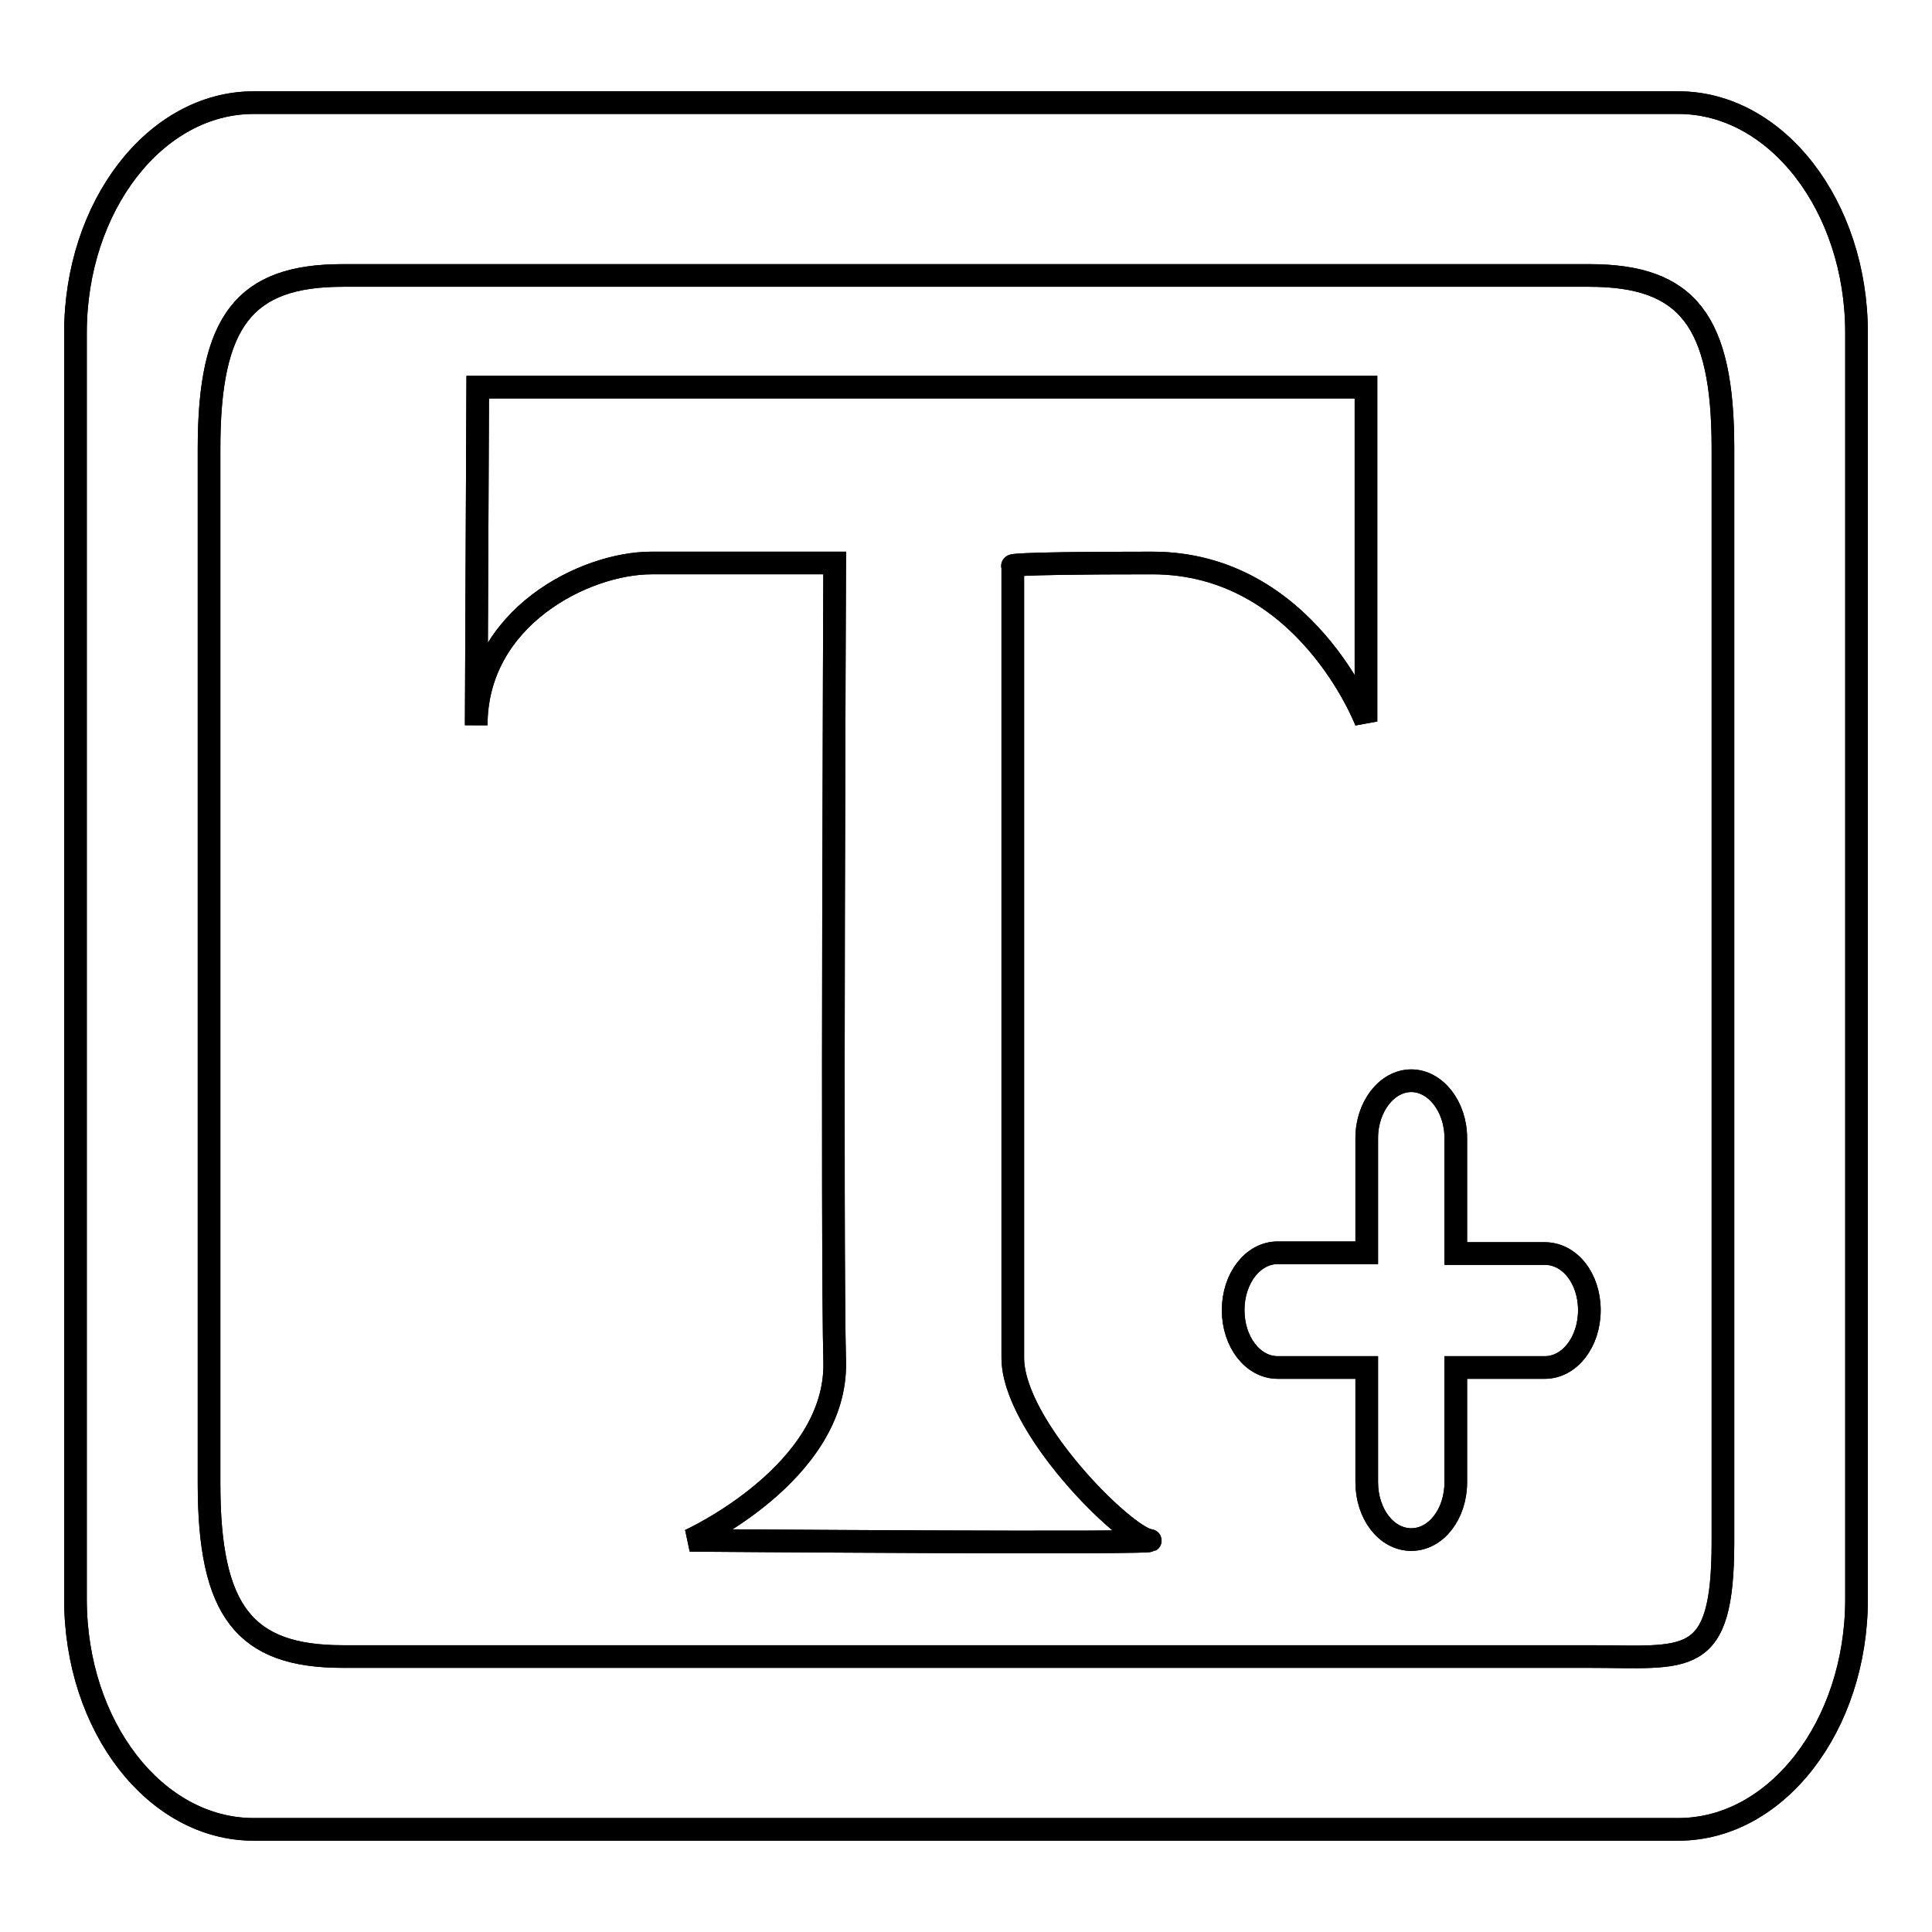 <?xml version="1.0" encoding="utf-8"?>
<!-- Svg Vector Icons : http://www.onlinewebfonts.com/icon -->
<!DOCTYPE svg PUBLIC "-//W3C//DTD SVG 1.1//EN" "http://www.w3.org/Graphics/SVG/1.1/DTD/svg11.dtd">
<svg version="1.1" xmlns="http://www.w3.org/2000/svg" xmlns:xlink="http://www.w3.org/1999/xlink" x="0px" y="0px" viewBox="0 0 256 256" enable-background="new 0 0 256 256" xml:space="preserve">
<g><g><path stroke-width="3" fill-opacity="0" stroke="#000000"  d="M222.4,13.6H33.6c-13,0-23.6,13.7-23.6,30.5v167.8c0,16.9,10.6,30.5,23.6,30.5h188.8c13,0,23.6-13.7,23.6-30.5V44.1C246,27.3,235.4,13.6,222.4,13.6z M228.3,204.3c0,16.9-4.7,15.2-17.7,15.2H45.4c-13,0-17.7-6-17.7-22.9V59.4c0-16.9,4.7-22.9,17.7-22.9h165.2c13,0,17.7,6,17.7,22.9V204.3z M204.7,166.1h-11.8v-15.3c0-4.2-2.7-7.6-5.9-7.6s-5.9,3.4-5.9,7.6v15.2h-11.8c-3.3,0-5.9,3.4-5.9,7.6s2.6,7.6,5.9,7.6h11.8v15.2c0,4.2,2.6,7.6,5.9,7.6s5.9-3.4,5.9-7.6v-15.2h11.8c3.3,0,5.9-3.4,5.9-7.6S208,166.1,204.7,166.1z M152.7,74.6c20.3,0,28.3,21,28.3,21V51.3H63.3l-0.2,44.8c0-14.3,14.4-21.5,23.2-21.5c8.8,0,24.3,0,24.3,0s-0.4,91.1,0,105.8c0.4,14.8-19.2,23.7-19.2,23.7s64.2,0.5,60.9,0c-3.3-0.5-18.1-15.1-18.1-24.2c0-9.1,0-104.9,0-104.9S132.4,74.6,152.7,74.6z"/><path stroke-width="3" fill-opacity="0" stroke="#000000"  d="M222.4,13.6H33.6c-13,0-23.6,13.7-23.6,30.5v167.8c0,16.9,10.6,30.5,23.6,30.5h188.8c13,0,23.6-13.7,23.6-30.5V44.1C246,27.3,235.4,13.6,222.4,13.6z M228.3,204.3c0,16.9-4.7,15.2-17.7,15.2H45.4c-13,0-17.7-6-17.7-22.9V59.4c0-16.9,4.7-22.9,17.7-22.9h165.2c13,0,17.7,6,17.7,22.9V204.3z M204.7,166.1h-11.8v-15.3c0-4.2-2.7-7.6-5.9-7.6s-5.9,3.4-5.9,7.6v15.2h-11.8c-3.3,0-5.9,3.4-5.9,7.6s2.6,7.6,5.9,7.6h11.8v15.2c0,4.2,2.6,7.6,5.9,7.6s5.9-3.4,5.9-7.6v-15.2h11.8c3.3,0,5.9-3.4,5.9-7.6S208,166.1,204.7,166.1z M152.7,74.6c20.3,0,28.3,21,28.3,21V51.3H63.3l-0.2,44.8c0-14.3,14.4-21.5,23.2-21.5c8.8,0,24.3,0,24.3,0s-0.4,91.1,0,105.8c0.4,14.8-19.2,23.7-19.2,23.7s64.2,0.5,60.9,0c-3.3-0.5-18.1-15.1-18.1-24.2c0-9.1,0-104.9,0-104.9S132.4,74.6,152.7,74.6z"/></g></g>
</svg>
